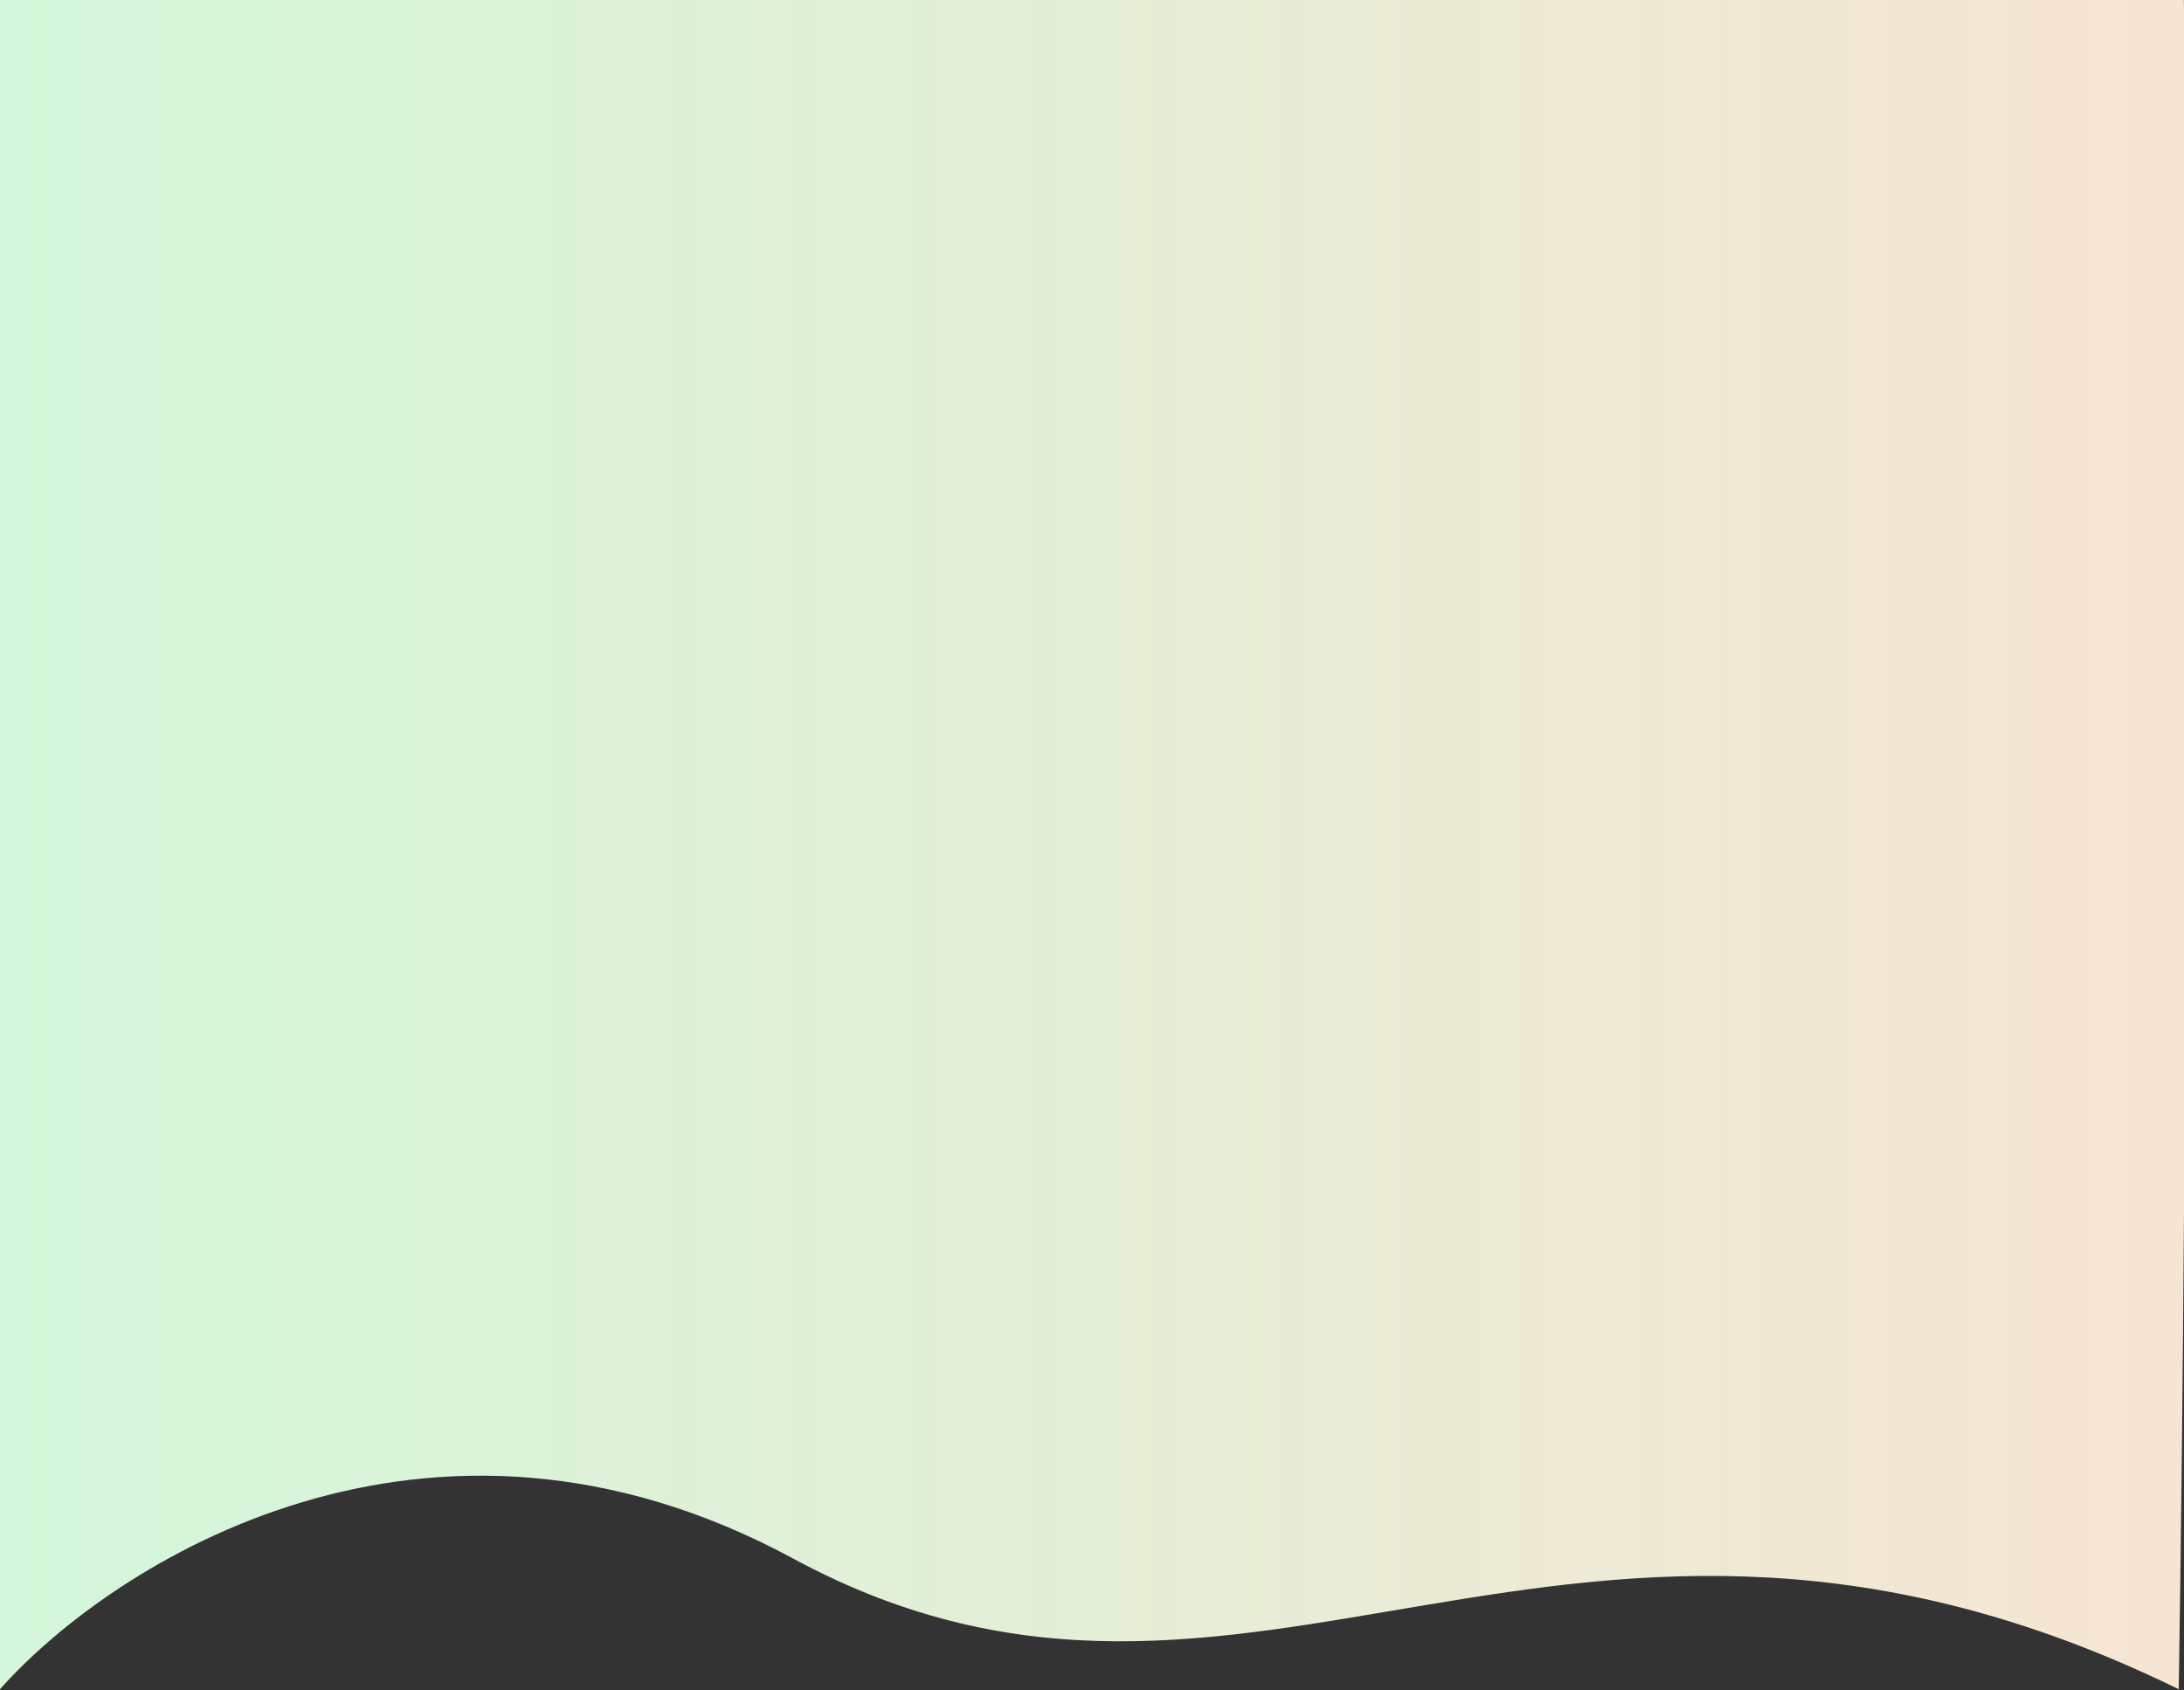 <svg width="1440" height="1114" viewBox="0 0 1440 1114" fill="none" xmlns="http://www.w3.org/2000/svg">
<rect x="0" y="0" width="1440" height="1114" fill="#333333" stroke="none"/>
<path d="M522.934 1027.33C281.769 896.901 73.826 1030.4 0 1113.46V-9.052H1439.78C1442.4 119.657 1442.81 723.471 1436.53 1113.46C1033.56 916.587 824.39 1190.36 522.934 1027.33Z" fill="url(#paint0_linear_17_2)"/>
<defs>
<linearGradient id="paint0_linear_17_2" x1="3.54979e-08" y1="676.652" x2="1440" y2="676.652" gradientUnits="userSpaceOnUse">
<stop stop-color="#D3F7DA"/>
<stop offset="1" stop-color="#F7E5D3"/>
</linearGradient>
</defs>
</svg>
